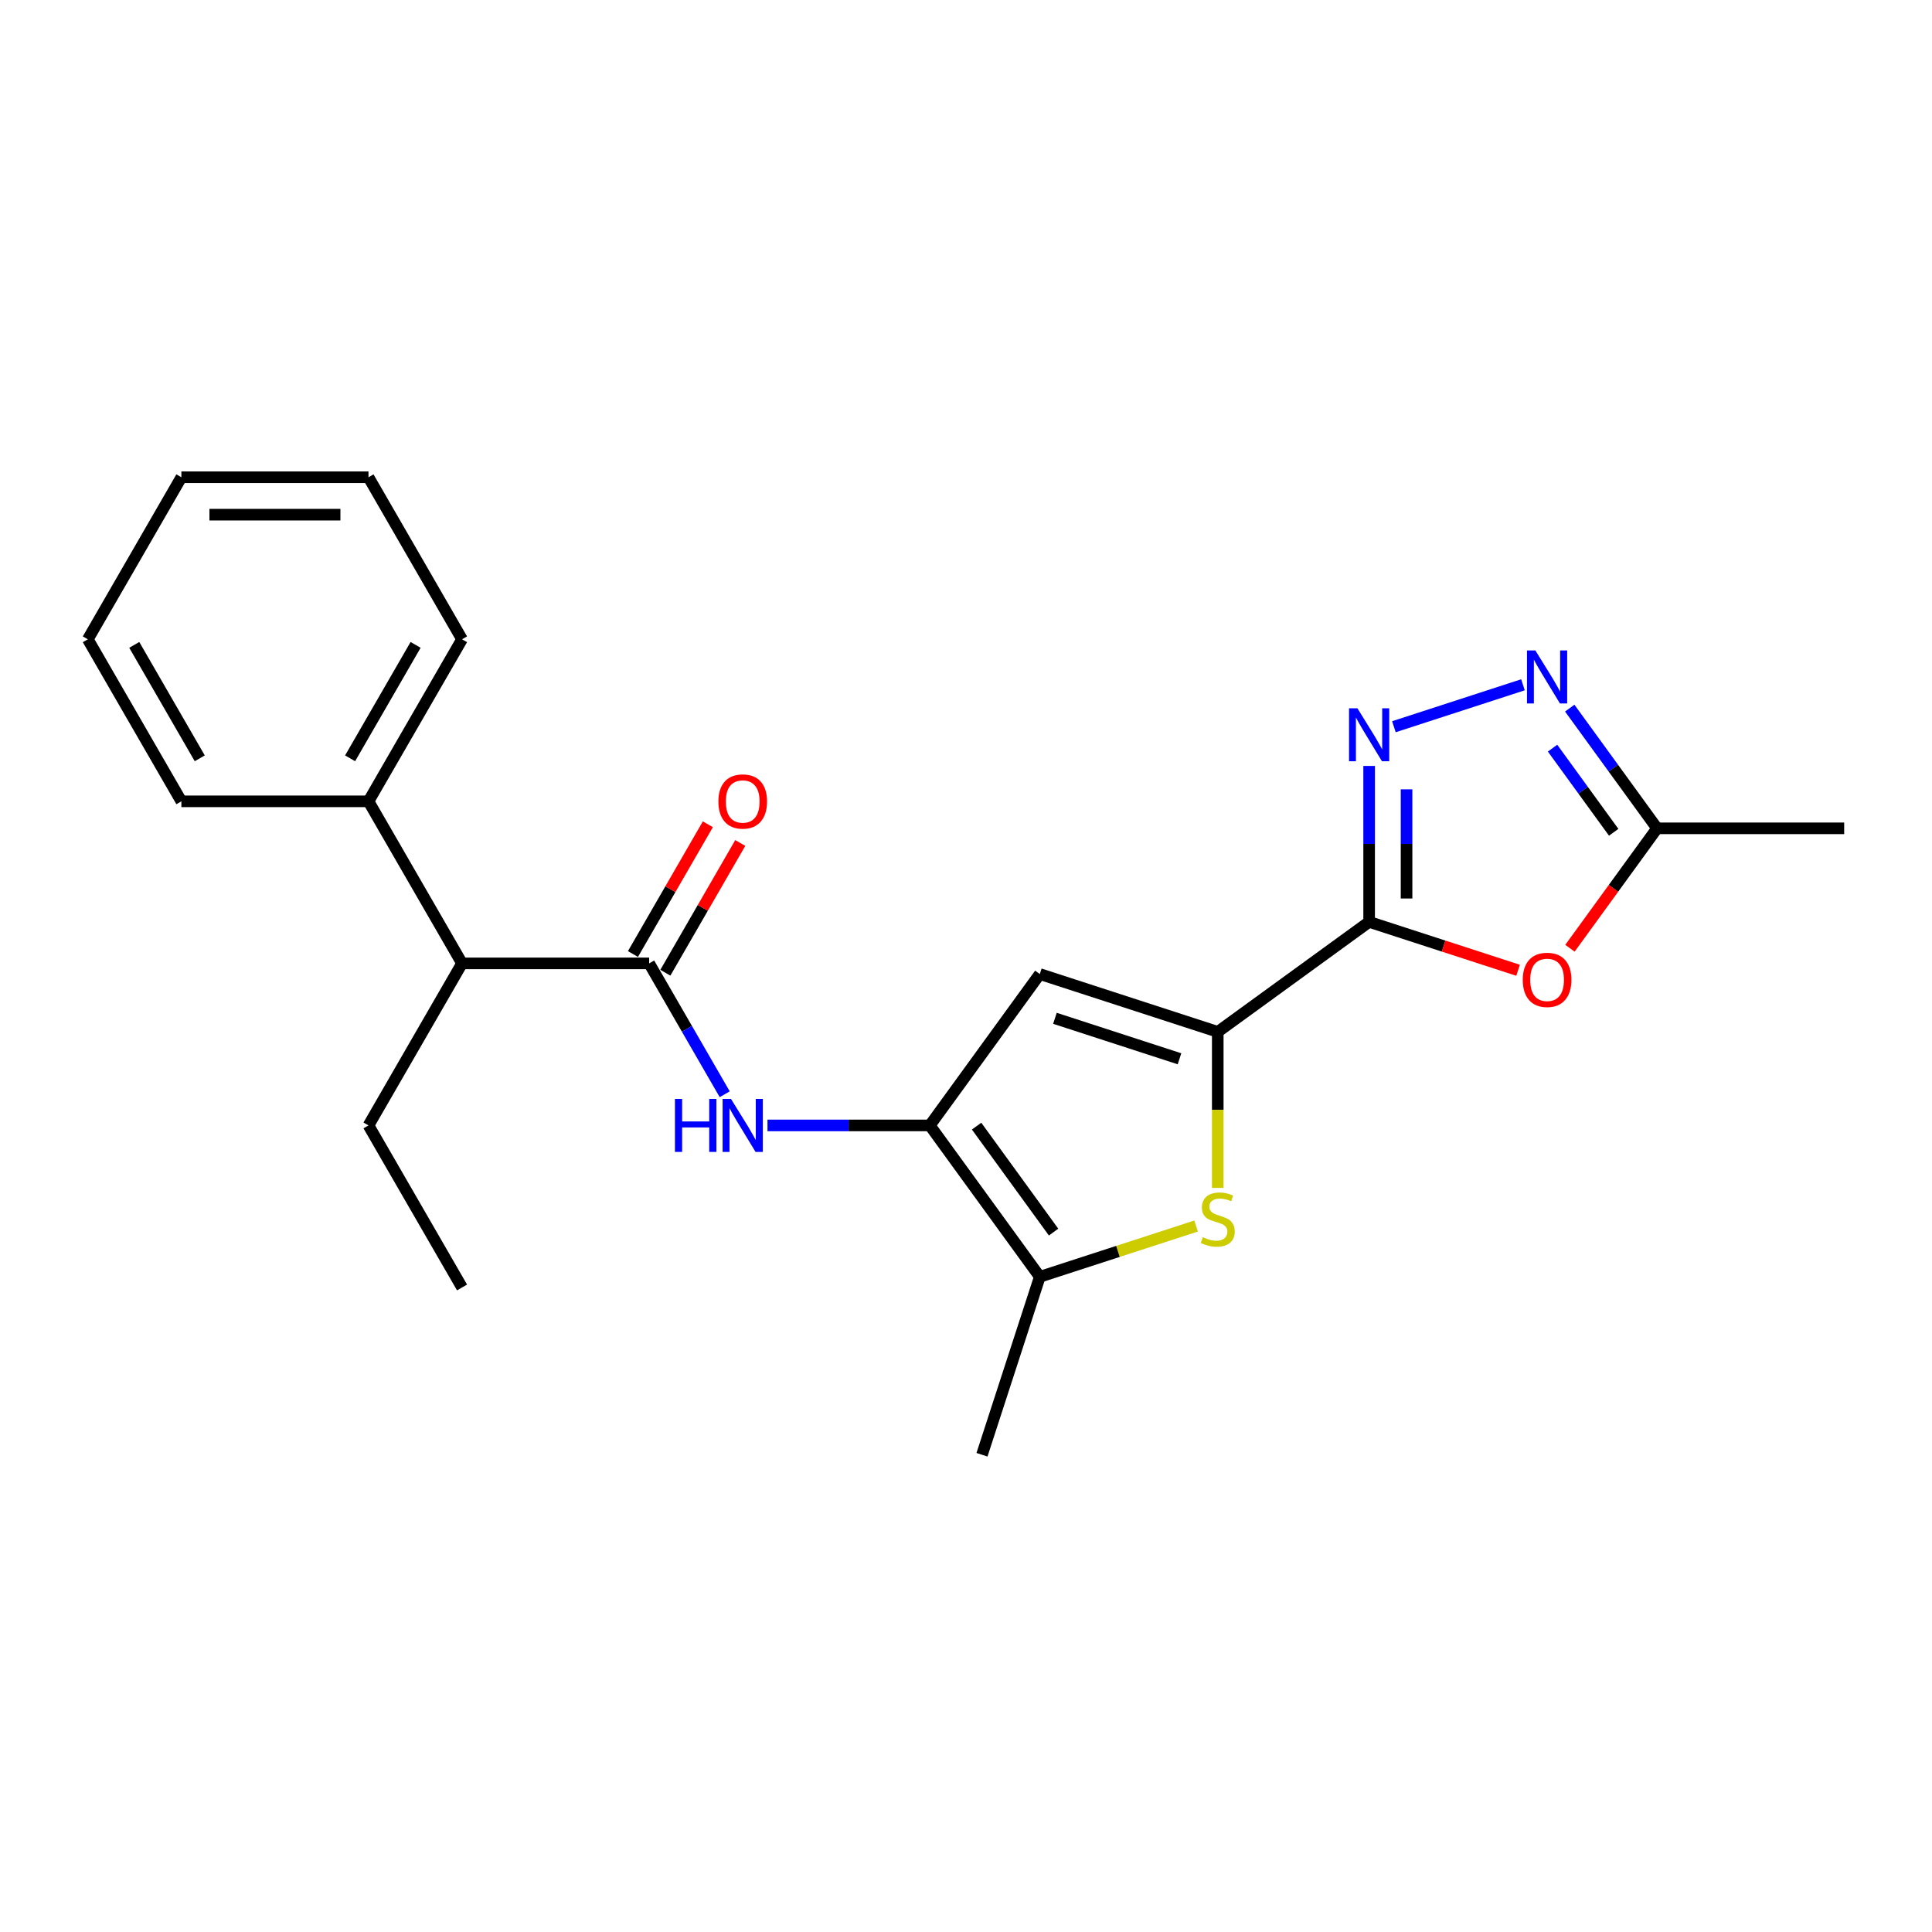 <?xml version='1.0' encoding='iso-8859-1'?>
<svg version='1.1' baseProfile='full'
              xmlns='http://www.w3.org/2000/svg'
                      xmlns:rdkit='http://www.rdkit.org/xml'
                      xmlns:xlink='http://www.w3.org/1999/xlink'
                  xml:space='preserve'
width='1000px' height='1000px' viewBox='0 0 1000 1000'>
<!-- END OF HEADER -->
<rect style='opacity:1.0;fill:#FFFFFF;stroke:none' width='1000' height='1000' x='0' y='0'> </rect>
<path class='bond-0' d='M 708.662,477.166 L 630.309,534.092' style='fill:none;fill-rule:evenodd;stroke:#000000;stroke-width:6px;stroke-linecap:butt;stroke-linejoin:miter;stroke-opacity:1' />
<path class='bond-2' d='M 708.662,477.166 L 708.662,436.809' style='fill:none;fill-rule:evenodd;stroke:#000000;stroke-width:6px;stroke-linecap:butt;stroke-linejoin:miter;stroke-opacity:1' />
<path class='bond-2' d='M 708.662,436.809 L 708.662,396.452' style='fill:none;fill-rule:evenodd;stroke:#0000FF;stroke-width:6px;stroke-linecap:butt;stroke-linejoin:miter;stroke-opacity:1' />
<path class='bond-2' d='M 728.031,465.059 L 728.031,436.809' style='fill:none;fill-rule:evenodd;stroke:#000000;stroke-width:6px;stroke-linecap:butt;stroke-linejoin:miter;stroke-opacity:1' />
<path class='bond-2' d='M 728.031,436.809 L 728.031,408.559' style='fill:none;fill-rule:evenodd;stroke:#0000FF;stroke-width:6px;stroke-linecap:butt;stroke-linejoin:miter;stroke-opacity:1' />
<path class='bond-5' d='M 708.662,477.166 L 747.21,489.691' style='fill:none;fill-rule:evenodd;stroke:#000000;stroke-width:6px;stroke-linecap:butt;stroke-linejoin:miter;stroke-opacity:1' />
<path class='bond-5' d='M 747.21,489.691 L 785.759,502.216' style='fill:none;fill-rule:evenodd;stroke:#FF0000;stroke-width:6px;stroke-linecap:butt;stroke-linejoin:miter;stroke-opacity:1' />
<path class='bond-3' d='M 630.309,534.092 L 630.309,574.468' style='fill:none;fill-rule:evenodd;stroke:#000000;stroke-width:6px;stroke-linecap:butt;stroke-linejoin:miter;stroke-opacity:1' />
<path class='bond-3' d='M 630.309,574.468 L 630.309,614.845' style='fill:none;fill-rule:evenodd;stroke:#CCCC00;stroke-width:6px;stroke-linecap:butt;stroke-linejoin:miter;stroke-opacity:1' />
<path class='bond-4' d='M 630.309,534.092 L 538.201,504.164' style='fill:none;fill-rule:evenodd;stroke:#000000;stroke-width:6px;stroke-linecap:butt;stroke-linejoin:miter;stroke-opacity:1' />
<path class='bond-4' d='M 610.507,548.025 L 546.031,527.075' style='fill:none;fill-rule:evenodd;stroke:#000000;stroke-width:6px;stroke-linecap:butt;stroke-linejoin:miter;stroke-opacity:1' />
<path class='bond-1' d='M 481.274,582.517 L 538.201,504.164' style='fill:none;fill-rule:evenodd;stroke:#000000;stroke-width:6px;stroke-linecap:butt;stroke-linejoin:miter;stroke-opacity:1' />
<path class='bond-9' d='M 481.274,582.517 L 439.261,582.517' style='fill:none;fill-rule:evenodd;stroke:#000000;stroke-width:6px;stroke-linecap:butt;stroke-linejoin:miter;stroke-opacity:1' />
<path class='bond-9' d='M 439.261,582.517 L 397.248,582.517' style='fill:none;fill-rule:evenodd;stroke:#0000FF;stroke-width:6px;stroke-linecap:butt;stroke-linejoin:miter;stroke-opacity:1' />
<path class='bond-24' d='M 481.274,582.517 L 538.201,660.869' style='fill:none;fill-rule:evenodd;stroke:#000000;stroke-width:6px;stroke-linecap:butt;stroke-linejoin:miter;stroke-opacity:1' />
<path class='bond-24' d='M 505.484,582.884 L 545.332,637.731' style='fill:none;fill-rule:evenodd;stroke:#000000;stroke-width:6px;stroke-linecap:butt;stroke-linejoin:miter;stroke-opacity:1' />
<path class='bond-6' d='M 721.484,376.151 L 788.285,354.446' style='fill:none;fill-rule:evenodd;stroke:#0000FF;stroke-width:6px;stroke-linecap:butt;stroke-linejoin:miter;stroke-opacity:1' />
<path class='bond-8' d='M 619.094,634.585 L 578.647,647.727' style='fill:none;fill-rule:evenodd;stroke:#CCCC00;stroke-width:6px;stroke-linecap:butt;stroke-linejoin:miter;stroke-opacity:1' />
<path class='bond-8' d='M 578.647,647.727 L 538.201,660.869' style='fill:none;fill-rule:evenodd;stroke:#000000;stroke-width:6px;stroke-linecap:butt;stroke-linejoin:miter;stroke-opacity:1' />
<path class='bond-10' d='M 812.606,490.804 L 835.151,459.773' style='fill:none;fill-rule:evenodd;stroke:#FF0000;stroke-width:6px;stroke-linecap:butt;stroke-linejoin:miter;stroke-opacity:1' />
<path class='bond-10' d='M 835.151,459.773 L 857.697,428.741' style='fill:none;fill-rule:evenodd;stroke:#000000;stroke-width:6px;stroke-linecap:butt;stroke-linejoin:miter;stroke-opacity:1' />
<path class='bond-23' d='M 812.493,366.524 L 835.095,397.633' style='fill:none;fill-rule:evenodd;stroke:#0000FF;stroke-width:6px;stroke-linecap:butt;stroke-linejoin:miter;stroke-opacity:1' />
<path class='bond-23' d='M 835.095,397.633 L 857.697,428.741' style='fill:none;fill-rule:evenodd;stroke:#000000;stroke-width:6px;stroke-linecap:butt;stroke-linejoin:miter;stroke-opacity:1' />
<path class='bond-23' d='M 803.603,387.242 L 819.424,409.018' style='fill:none;fill-rule:evenodd;stroke:#0000FF;stroke-width:6px;stroke-linecap:butt;stroke-linejoin:miter;stroke-opacity:1' />
<path class='bond-23' d='M 819.424,409.018 L 835.246,430.794' style='fill:none;fill-rule:evenodd;stroke:#000000;stroke-width:6px;stroke-linecap:butt;stroke-linejoin:miter;stroke-opacity:1' />
<path class='bond-7' d='M 336.001,498.643 L 355.555,532.512' style='fill:none;fill-rule:evenodd;stroke:#000000;stroke-width:6px;stroke-linecap:butt;stroke-linejoin:miter;stroke-opacity:1' />
<path class='bond-7' d='M 355.555,532.512 L 375.11,566.382' style='fill:none;fill-rule:evenodd;stroke:#0000FF;stroke-width:6px;stroke-linecap:butt;stroke-linejoin:miter;stroke-opacity:1' />
<path class='bond-11' d='M 336.001,498.643 L 239.152,498.643' style='fill:none;fill-rule:evenodd;stroke:#000000;stroke-width:6px;stroke-linecap:butt;stroke-linejoin:miter;stroke-opacity:1' />
<path class='bond-12' d='M 344.388,503.485 L 363.775,469.907' style='fill:none;fill-rule:evenodd;stroke:#000000;stroke-width:6px;stroke-linecap:butt;stroke-linejoin:miter;stroke-opacity:1' />
<path class='bond-12' d='M 363.775,469.907 L 383.162,436.328' style='fill:none;fill-rule:evenodd;stroke:#FF0000;stroke-width:6px;stroke-linecap:butt;stroke-linejoin:miter;stroke-opacity:1' />
<path class='bond-12' d='M 327.614,493.801 L 347,460.222' style='fill:none;fill-rule:evenodd;stroke:#000000;stroke-width:6px;stroke-linecap:butt;stroke-linejoin:miter;stroke-opacity:1' />
<path class='bond-12' d='M 347,460.222 L 366.387,426.643' style='fill:none;fill-rule:evenodd;stroke:#FF0000;stroke-width:6px;stroke-linecap:butt;stroke-linejoin:miter;stroke-opacity:1' />
<path class='bond-14' d='M 538.201,660.869 L 508.273,752.978' style='fill:none;fill-rule:evenodd;stroke:#000000;stroke-width:6px;stroke-linecap:butt;stroke-linejoin:miter;stroke-opacity:1' />
<path class='bond-15' d='M 857.697,428.741 L 954.545,428.741' style='fill:none;fill-rule:evenodd;stroke:#000000;stroke-width:6px;stroke-linecap:butt;stroke-linejoin:miter;stroke-opacity:1' />
<path class='bond-13' d='M 239.152,498.643 L 190.728,414.769' style='fill:none;fill-rule:evenodd;stroke:#000000;stroke-width:6px;stroke-linecap:butt;stroke-linejoin:miter;stroke-opacity:1' />
<path class='bond-16' d='M 239.152,498.643 L 190.728,582.517' style='fill:none;fill-rule:evenodd;stroke:#000000;stroke-width:6px;stroke-linecap:butt;stroke-linejoin:miter;stroke-opacity:1' />
<path class='bond-17' d='M 190.728,414.769 L 239.152,330.896' style='fill:none;fill-rule:evenodd;stroke:#000000;stroke-width:6px;stroke-linecap:butt;stroke-linejoin:miter;stroke-opacity:1' />
<path class='bond-17' d='M 181.217,392.504 L 215.114,333.792' style='fill:none;fill-rule:evenodd;stroke:#000000;stroke-width:6px;stroke-linecap:butt;stroke-linejoin:miter;stroke-opacity:1' />
<path class='bond-18' d='M 190.728,414.769 L 93.879,414.769' style='fill:none;fill-rule:evenodd;stroke:#000000;stroke-width:6px;stroke-linecap:butt;stroke-linejoin:miter;stroke-opacity:1' />
<path class='bond-19' d='M 190.728,582.517 L 239.152,666.39' style='fill:none;fill-rule:evenodd;stroke:#000000;stroke-width:6px;stroke-linecap:butt;stroke-linejoin:miter;stroke-opacity:1' />
<path class='bond-20' d='M 239.152,330.896 L 190.728,247.022' style='fill:none;fill-rule:evenodd;stroke:#000000;stroke-width:6px;stroke-linecap:butt;stroke-linejoin:miter;stroke-opacity:1' />
<path class='bond-21' d='M 93.879,414.769 L 45.455,330.896' style='fill:none;fill-rule:evenodd;stroke:#000000;stroke-width:6px;stroke-linecap:butt;stroke-linejoin:miter;stroke-opacity:1' />
<path class='bond-21' d='M 103.39,392.504 L 69.493,333.792' style='fill:none;fill-rule:evenodd;stroke:#000000;stroke-width:6px;stroke-linecap:butt;stroke-linejoin:miter;stroke-opacity:1' />
<path class='bond-25' d='M 190.728,247.022 L 93.879,247.022' style='fill:none;fill-rule:evenodd;stroke:#000000;stroke-width:6px;stroke-linecap:butt;stroke-linejoin:miter;stroke-opacity:1' />
<path class='bond-25' d='M 176.2,266.392 L 108.406,266.392' style='fill:none;fill-rule:evenodd;stroke:#000000;stroke-width:6px;stroke-linecap:butt;stroke-linejoin:miter;stroke-opacity:1' />
<path class='bond-22' d='M 45.455,330.896 L 93.879,247.022' style='fill:none;fill-rule:evenodd;stroke:#000000;stroke-width:6px;stroke-linecap:butt;stroke-linejoin:miter;stroke-opacity:1' />
<path  class='atom-3' d='M 702.599 366.603
L 711.586 381.131
Q 712.477 382.564, 713.911 385.159
Q 715.344 387.755, 715.422 387.91
L 715.422 366.603
L 719.063 366.603
L 719.063 394.031
L 715.305 394.031
L 705.659 378.148
Q 704.536 376.288, 703.335 374.157
Q 702.173 372.027, 701.824 371.368
L 701.824 394.031
L 698.26 394.031
L 698.26 366.603
L 702.599 366.603
' fill='#0000FF'/>
<path  class='atom-4' d='M 622.561 640.355
Q 622.871 640.471, 624.15 641.013
Q 625.428 641.556, 626.823 641.904
Q 628.256 642.214, 629.651 642.214
Q 632.246 642.214, 633.757 640.975
Q 635.268 639.696, 635.268 637.488
Q 635.268 635.977, 634.493 635.047
Q 633.757 634.118, 632.595 633.614
Q 631.433 633.11, 629.496 632.529
Q 627.055 631.793, 625.583 631.096
Q 624.15 630.399, 623.104 628.927
Q 622.096 627.454, 622.096 624.975
Q 622.096 621.527, 624.421 619.397
Q 626.784 617.266, 631.433 617.266
Q 634.609 617.266, 638.212 618.777
L 637.321 621.76
Q 634.028 620.404, 631.549 620.404
Q 628.876 620.404, 627.404 621.527
Q 625.932 622.612, 625.97 624.51
Q 625.97 625.982, 626.706 626.873
Q 627.481 627.764, 628.566 628.268
Q 629.689 628.772, 631.549 629.353
Q 634.028 630.127, 635.5 630.902
Q 636.972 631.677, 638.018 633.265
Q 639.103 634.815, 639.103 637.488
Q 639.103 641.284, 636.546 643.338
Q 634.028 645.352, 629.806 645.352
Q 627.365 645.352, 625.506 644.81
Q 623.685 644.306, 621.515 643.415
L 622.561 640.355
' fill='#CCCC00'/>
<path  class='atom-6' d='M 788.18 507.171
Q 788.18 500.586, 791.434 496.905
Q 794.688 493.225, 800.77 493.225
Q 806.852 493.225, 810.107 496.905
Q 813.361 500.586, 813.361 507.171
Q 813.361 513.834, 810.068 517.631
Q 806.775 521.389, 800.77 521.389
Q 794.727 521.389, 791.434 517.631
Q 788.18 513.873, 788.18 507.171
M 800.77 518.289
Q 804.954 518.289, 807.201 515.5
Q 809.487 512.672, 809.487 507.171
Q 809.487 501.786, 807.201 499.075
Q 804.954 496.324, 800.77 496.324
Q 796.586 496.324, 794.301 499.036
Q 792.054 501.748, 792.054 507.171
Q 792.054 512.711, 794.301 515.5
Q 796.586 518.289, 800.77 518.289
' fill='#FF0000'/>
<path  class='atom-7' d='M 794.708 336.675
L 803.695 351.203
Q 804.586 352.636, 806.02 355.232
Q 807.453 357.827, 807.53 357.982
L 807.53 336.675
L 811.172 336.675
L 811.172 364.103
L 807.414 364.103
L 797.768 348.22
Q 796.645 346.36, 795.444 344.229
Q 794.281 342.099, 793.933 341.44
L 793.933 364.103
L 790.369 364.103
L 790.369 336.675
L 794.708 336.675
' fill='#0000FF'/>
<path  class='atom-10' d='M 349.347 568.803
L 353.066 568.803
L 353.066 580.463
L 367.089 580.463
L 367.089 568.803
L 370.808 568.803
L 370.808 596.23
L 367.089 596.23
L 367.089 583.563
L 353.066 583.563
L 353.066 596.23
L 349.347 596.23
L 349.347 568.803
' fill='#0000FF'/>
<path  class='atom-10' d='M 378.363 568.803
L 387.35 583.33
Q 388.241 584.763, 389.675 587.359
Q 391.108 589.955, 391.185 590.11
L 391.185 568.803
L 394.827 568.803
L 394.827 596.23
L 391.069 596.23
L 381.423 580.347
Q 380.3 578.488, 379.099 576.357
Q 377.937 574.226, 377.588 573.568
L 377.588 596.23
L 374.024 596.23
L 374.024 568.803
L 378.363 568.803
' fill='#0000FF'/>
<path  class='atom-13' d='M 371.835 414.847
Q 371.835 408.261, 375.089 404.581
Q 378.343 400.901, 384.425 400.901
Q 390.508 400.901, 393.762 404.581
Q 397.016 408.261, 397.016 414.847
Q 397.016 421.51, 393.723 425.307
Q 390.43 429.064, 384.425 429.064
Q 378.382 429.064, 375.089 425.307
Q 371.835 421.549, 371.835 414.847
M 384.425 425.965
Q 388.609 425.965, 390.856 423.176
Q 393.142 420.348, 393.142 414.847
Q 393.142 409.462, 390.856 406.75
Q 388.609 404, 384.425 404
Q 380.242 404, 377.956 406.712
Q 375.709 409.423, 375.709 414.847
Q 375.709 420.387, 377.956 423.176
Q 380.242 425.965, 384.425 425.965
' fill='#FF0000'/>
</svg>
